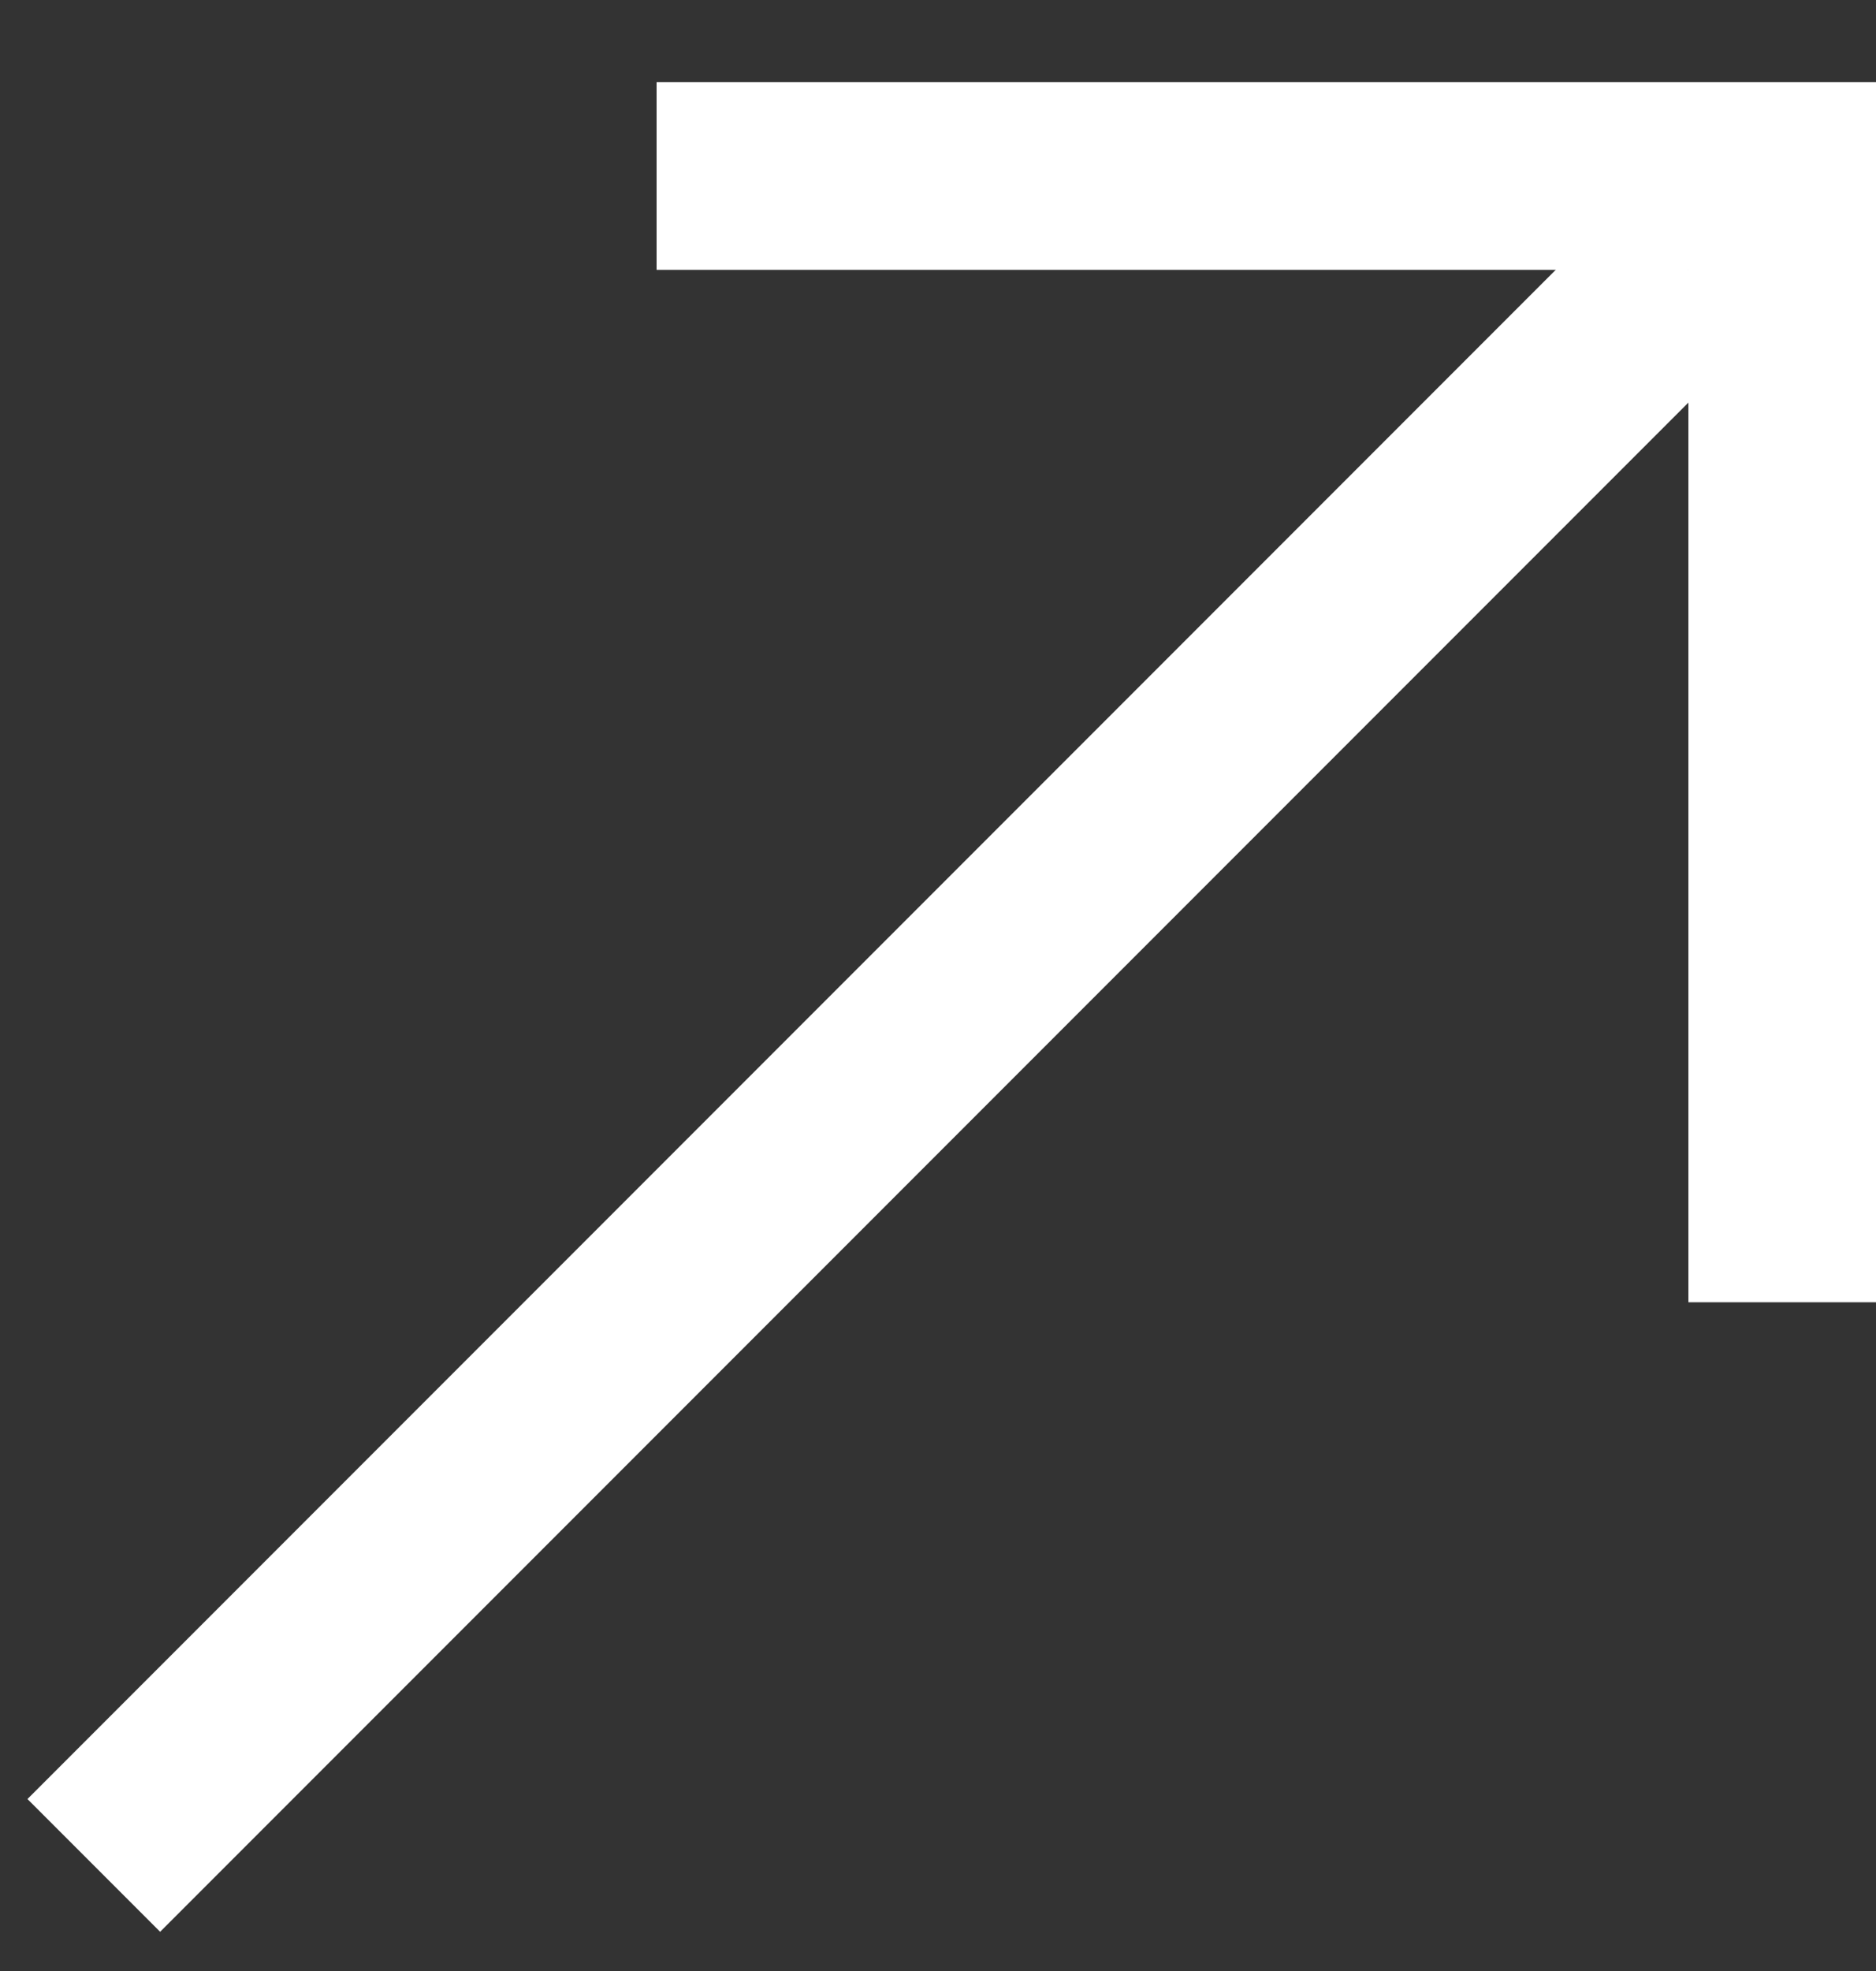 <svg width="20" height="21" viewBox="0 0 20 21" fill="none" xmlns="http://www.w3.org/2000/svg">
<rect x="0" y="0" width="20" height="21" fill="#333333" stroke="none"/>
<path d="M7 1.875H19V13.875" stroke="white" stroke-width="2"/>
<path d="M18 2.875L1 19.875" stroke="white" stroke-width="2"/>
</svg>
